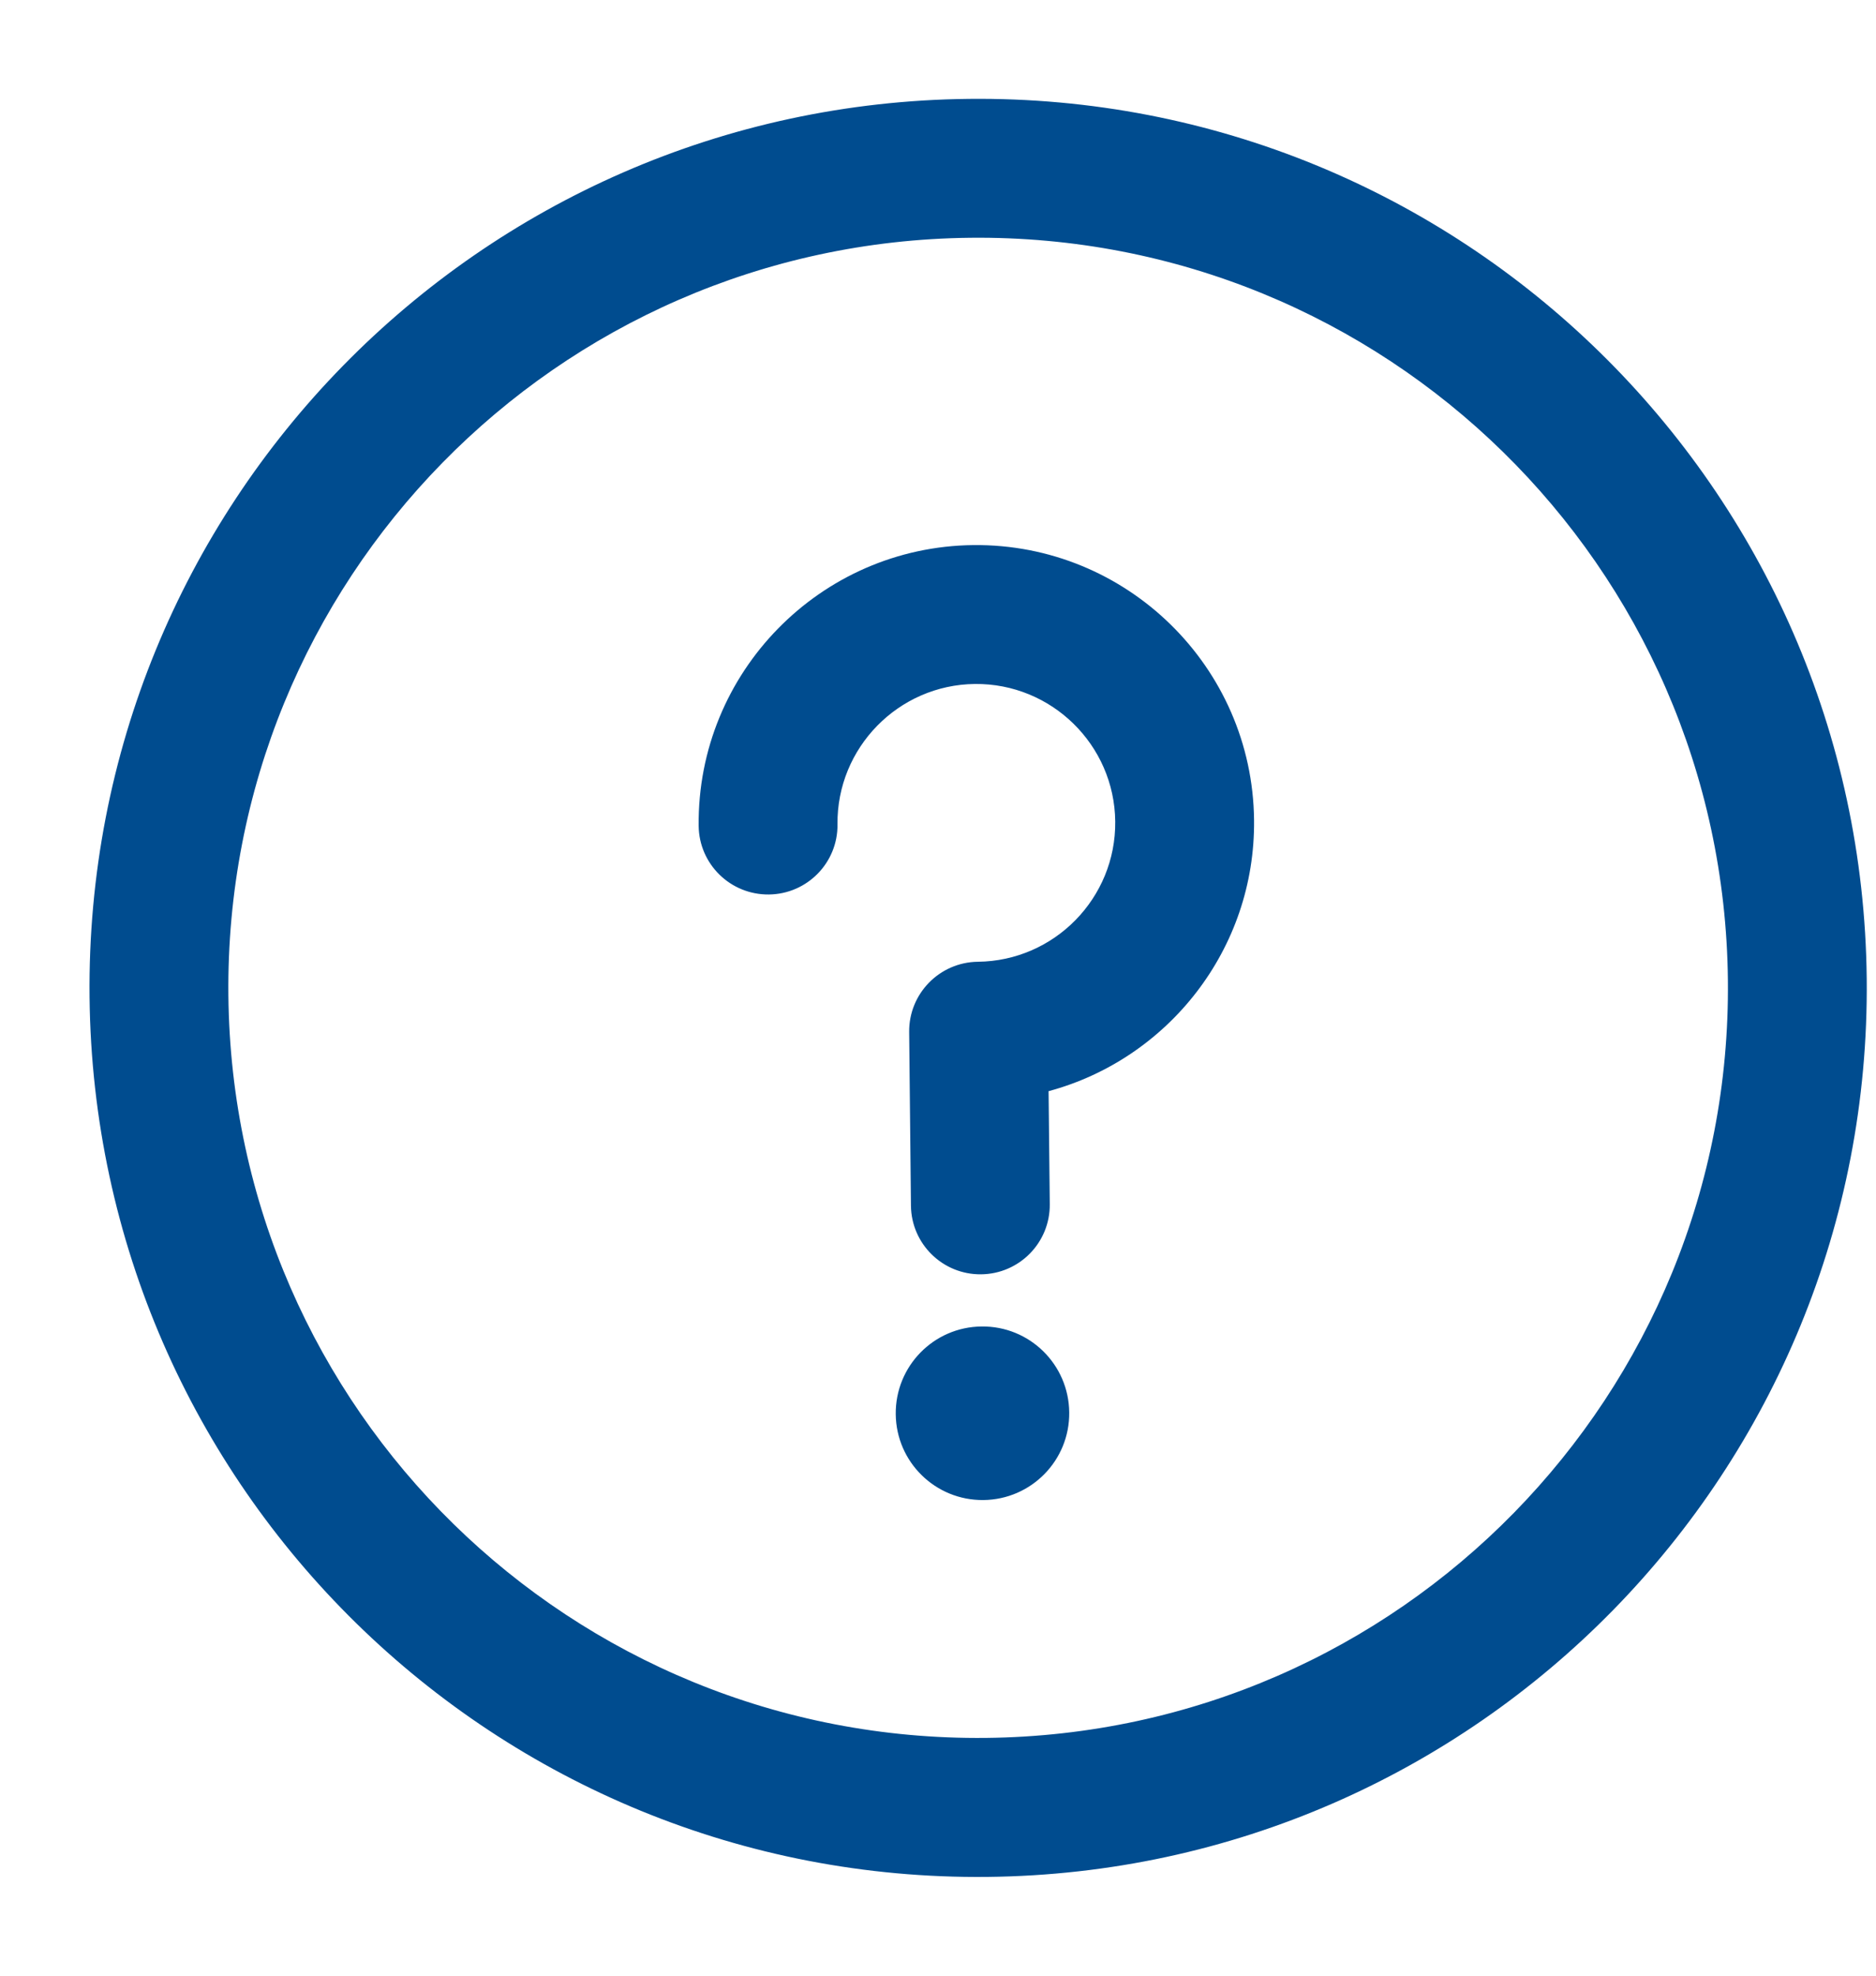 <svg width="19" height="20" viewBox="0 0 19 20" fill="none" xmlns="http://www.w3.org/2000/svg">
<path d="M9.96 15.185C10.445 15.18 10.835 14.783 10.829 14.297C10.824 13.812 10.427 13.422 9.941 13.428C9.456 13.433 9.067 13.83 9.072 14.316C9.077 14.801 9.474 15.19 9.96 15.185Z" fill="#004C8F"/>
<path d="M9.812 1.001C4.838 1.053 0.855 5.12 0.907 10.094C0.959 15.068 5.026 19.052 10 19C14.974 18.948 18.958 14.88 18.906 9.906C18.854 4.932 14.786 0.948 9.812 1.001ZM9.986 17.593C5.789 17.637 2.357 14.277 2.313 10.079C2.269 5.883 5.63 2.451 9.827 2.407C14.023 2.363 17.456 5.723 17.5 9.921C17.544 14.117 14.183 17.549 9.986 17.593Z" fill="#004C8F"/>
<path d="M9.859 5.518C8.308 5.534 7.06 6.809 7.076 8.36C7.08 8.748 7.398 9.059 7.787 9.055C8.175 9.051 8.487 8.733 8.482 8.345C8.474 7.57 9.099 6.932 9.874 6.924C10.649 6.916 11.287 7.54 11.295 8.316C11.303 9.091 10.679 9.728 9.903 9.736C9.515 9.741 9.204 10.059 9.208 10.447L9.226 12.205C9.23 12.593 9.548 12.904 9.936 12.9C10.325 12.896 10.636 12.578 10.632 12.19L10.62 11.046C11.829 10.721 12.715 9.609 12.701 8.301C12.685 6.75 11.41 5.502 9.859 5.518Z" fill="#004C8F"/>
</svg>
